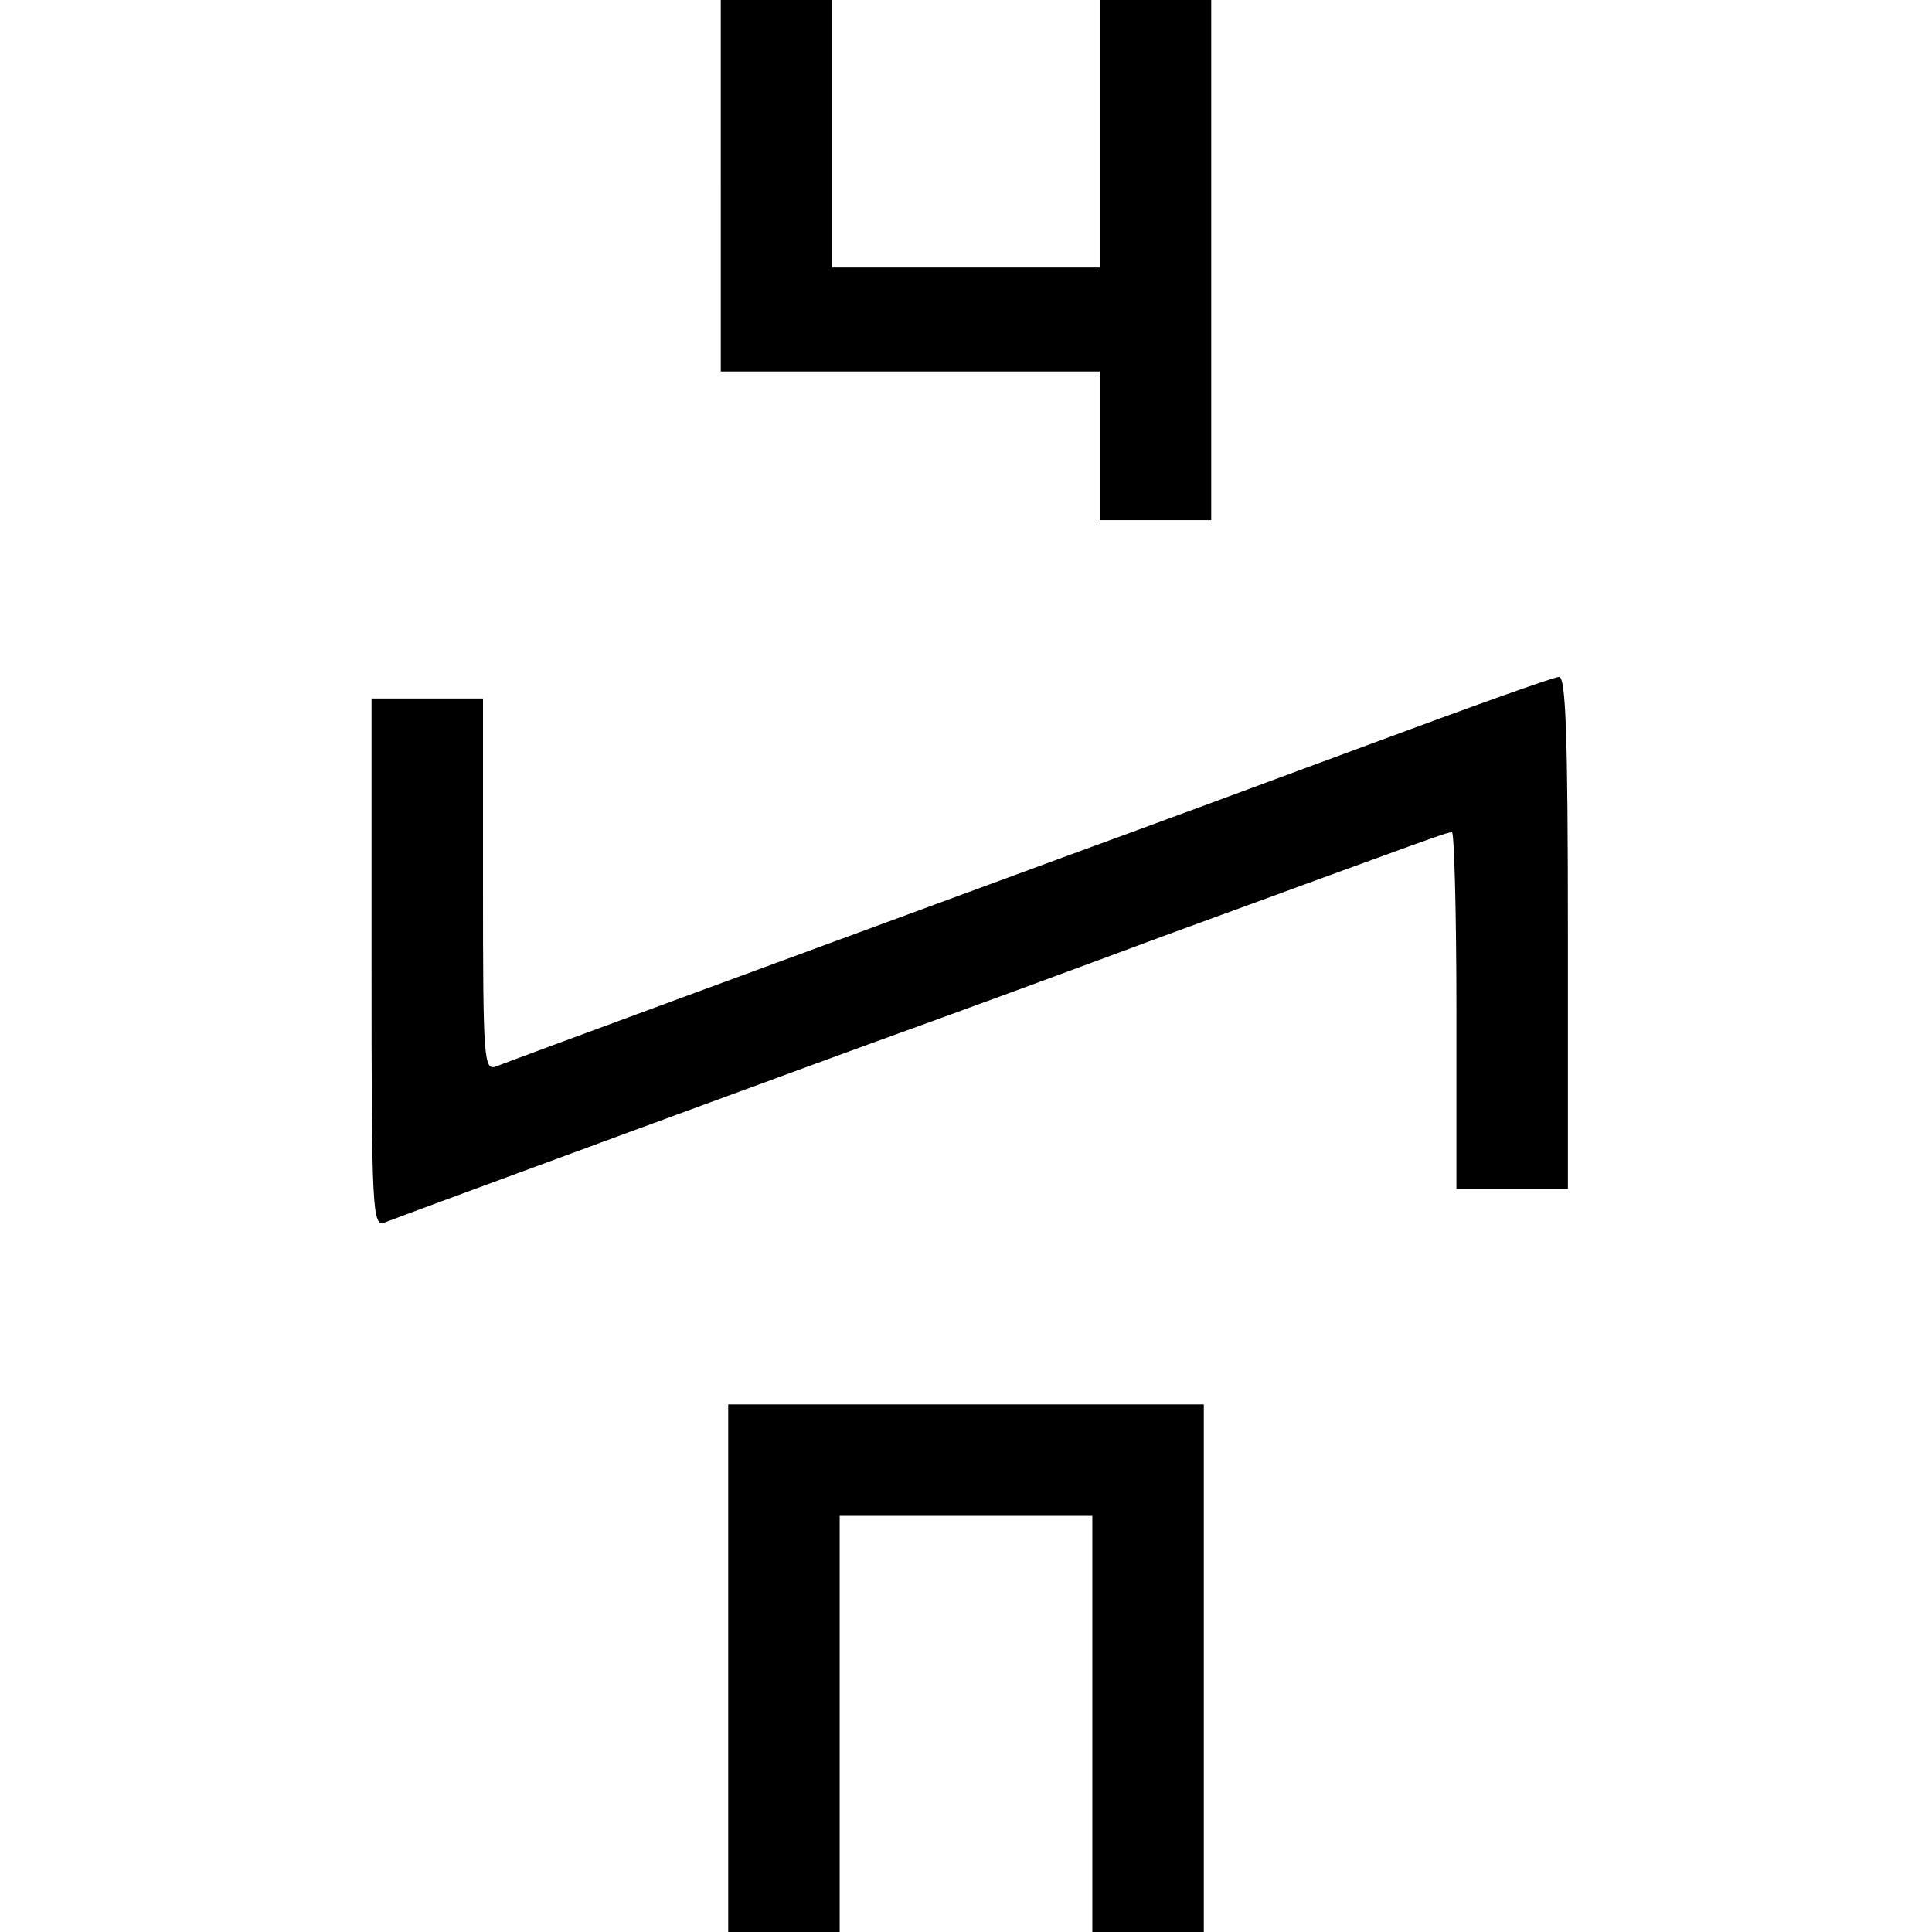 <?xml version="1.0" standalone="no"?>
<!DOCTYPE svg PUBLIC "-//W3C//DTD SVG 20010904//EN"
 "http://www.w3.org/TR/2001/REC-SVG-20010904/DTD/svg10.dtd">
<svg version="1.0" xmlns="http://www.w3.org/2000/svg"
 width="260pt" height="260pt" viewBox="0 0 260 260"
 preserveAspectRatio="xMidYMid meet">
<g transform="translate(0,260) scale(0.1,-0.1)"
fill="#000000" stroke="none">
<path d="M970 2350 l0 -250 255 0 255 0 0 -100 0 -100 75 0 75 0 0 350 0 350
-75 0 -75 0 0 -180 0 -180 -180 0 -180 0 0 180 0 180 -75 0 -75 0 0 -250z"/>
<path d="M1845 1599 c-132 -49 -319 -118 -415 -153 -348 -128 -745 -274 -762
-281 -17 -7 -18 9 -18 244 l0 251 -75 0 -75 0 0 -356 c0 -335 1 -356 18 -349
31 12 615 227 707 260 50 18 203 74 340 125 369 135 382 140 389 140 3 0 6
-108 6 -240 l0 -240 75 0 75 0 0 345 c0 270 -3 345 -12 344 -7 0 -121 -41
-253 -90z"/>
<path d="M980 355 l0 -355 75 0 75 0 0 280 0 280 170 0 170 0 0 -280 0 -280
75 0 75 0 0 355 0 355 -320 0 -320 0 0 -355z"/>
</g>
</svg>
